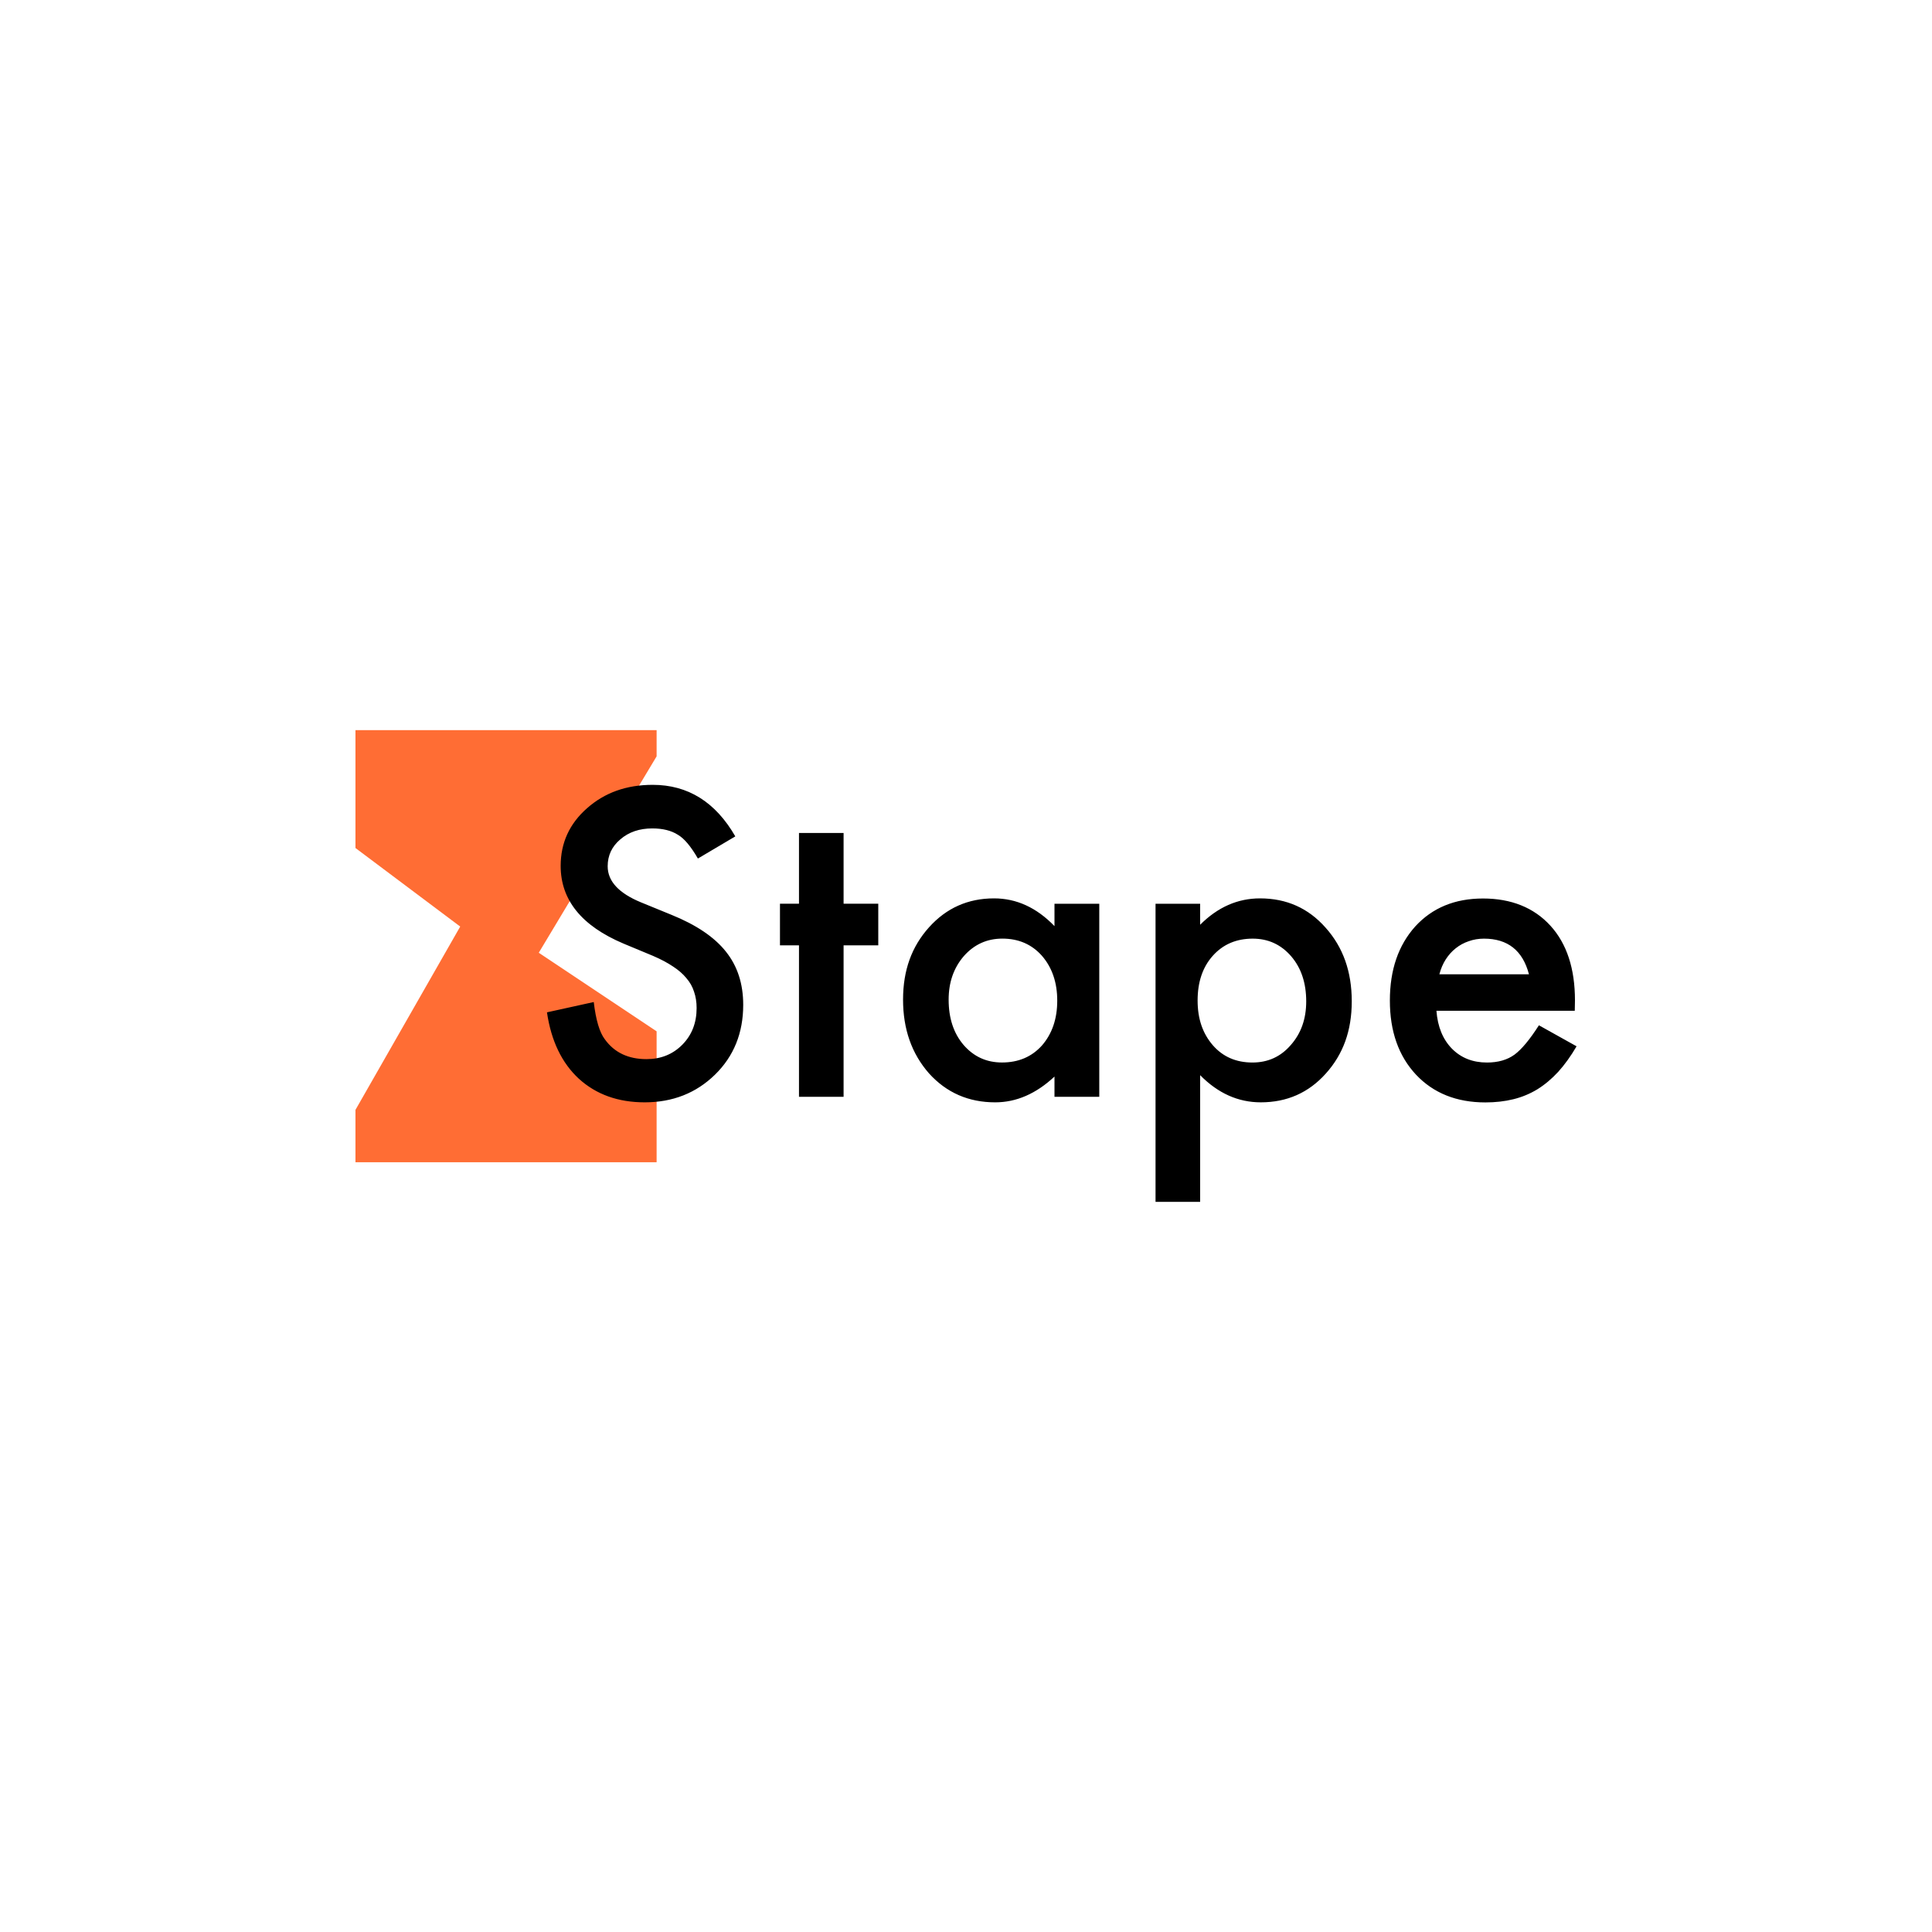 <?xml version="1.0" encoding="UTF-8"?>
<svg id="Laag_1" data-name="Laag 1" xmlns="http://www.w3.org/2000/svg" viewBox="0 0 512 512">
  <defs>
    <style>
      .cls-1 {
        fill: #ff6d34;
      }

      .cls-1, .cls-2 {
        stroke-width: 0px;
      }

      .cls-2 {
        fill: #000;
      }
    </style>
  </defs>
  <path class="cls-1" d="M174.01,200.44l-31.23,52.05,31.23,20.82v34.7h-79.81v-13.88l27.76-48.58-27.76-20.82v-31.23h79.81v6.94Z"/>
  <path class="cls-2" d="M194.88,221.64l-9.93,5.88c-1.86-3.22-3.62-5.32-5.31-6.3-1.75-1.12-4.01-1.68-6.78-1.68-3.4,0-6.22.96-8.46,2.89-2.24,1.89-3.36,4.27-3.36,7.14,0,3.96,2.94,7.14,8.82,9.56l8.09,3.31c6.58,2.66,11.4,5.92,14.44,9.77,3.05,3.82,4.57,8.51,4.57,14.08,0,7.46-2.49,13.62-7.46,18.49-5.01,4.9-11.22,7.35-18.65,7.35-7.04,0-12.85-2.08-17.44-6.25-4.52-4.17-7.34-10.03-8.46-17.6l12.4-2.73c.56,4.76,1.54,8.05,2.94,9.88,2.52,3.5,6.2,5.25,11.03,5.25,3.82,0,6.99-1.28,9.51-3.83,2.52-2.56,3.78-5.79,3.78-9.72,0-1.58-.23-3.01-.68-4.31-.42-1.33-1.1-2.54-2.05-3.62-.91-1.12-2.1-2.15-3.57-3.1-1.47-.98-3.22-1.91-5.25-2.78l-7.83-3.26c-11.1-4.69-16.65-11.56-16.65-20.59,0-6.09,2.33-11.19,6.99-15.28,4.66-4.13,10.45-6.2,17.39-6.2,9.35,0,16.65,4.55,21.9,13.66ZM223.56,250.53v40.13h-11.82v-40.13h-5.04v-11.03h5.04v-18.75h11.82v18.75h9.19v11.03h-9.19ZM279.45,239.5h11.87v51.16h-11.87v-5.36c-4.87,4.55-10.1,6.83-15.71,6.83-7.07,0-12.92-2.56-17.54-7.67-4.59-5.22-6.88-11.73-6.88-19.54s2.29-14.06,6.88-19.17c4.59-5.11,10.33-7.67,17.23-7.67,5.95,0,11.29,2.45,16.02,7.35v-5.94ZM251.4,264.92c0,4.9,1.31,8.89,3.94,11.98,2.7,3.12,6.09,4.67,10.19,4.67,4.38,0,7.91-1.51,10.61-4.52,2.7-3.12,4.04-7.07,4.04-11.87s-1.35-8.75-4.04-11.87c-2.7-3.05-6.2-4.57-10.51-4.57-4.06,0-7.46,1.54-10.19,4.62-2.7,3.12-4.04,6.97-4.04,11.56ZM318.05,318.5h-11.82v-79h11.82v5.57c4.66-4.66,9.94-6.99,15.86-6.99,7.04,0,12.83,2.59,17.39,7.77,4.62,5.15,6.93,11.64,6.93,19.49s-2.29,14.06-6.88,19.17c-4.55,5.08-10.29,7.62-17.23,7.62-5.99,0-11.35-2.4-16.07-7.2v33.56ZM346.16,265.4c0-4.9-1.33-8.89-3.99-11.98-2.7-3.12-6.09-4.67-10.19-4.67-4.34,0-7.86,1.51-10.56,4.52-2.7,3.01-4.04,6.97-4.04,11.87s1.35,8.75,4.04,11.87c2.66,3.05,6.16,4.57,10.5,4.57,4.1,0,7.48-1.54,10.14-4.62,2.73-3.08,4.1-6.93,4.1-11.56ZM417.33,267.87h-36.66c.32,4.2,1.68,7.55,4.1,10.03,2.42,2.45,5.51,3.68,9.3,3.68,2.94,0,5.38-.7,7.3-2.1,1.89-1.4,4.04-3.99,6.46-7.77l9.98,5.57c-1.54,2.63-3.17,4.89-4.88,6.78-1.72,1.86-3.55,3.4-5.52,4.62-1.96,1.19-4.08,2.07-6.36,2.63-2.28.56-4.74.84-7.41.84-7.63,0-13.76-2.45-18.38-7.35-4.62-4.94-6.93-11.49-6.93-19.64s2.24-14.64,6.72-19.64c4.52-4.94,10.5-7.41,17.96-7.41s13.48,2.4,17.86,7.2c4.34,4.76,6.51,11.36,6.51,19.8l-.05,2.78ZM405.19,258.2c-1.65-6.3-5.62-9.45-11.92-9.45-1.44,0-2.78.23-4.04.68-1.26.42-2.42,1.05-3.47,1.89-1.02.81-1.89,1.79-2.63,2.94-.74,1.16-1.3,2.47-1.68,3.94h23.74Z"/>
</svg>